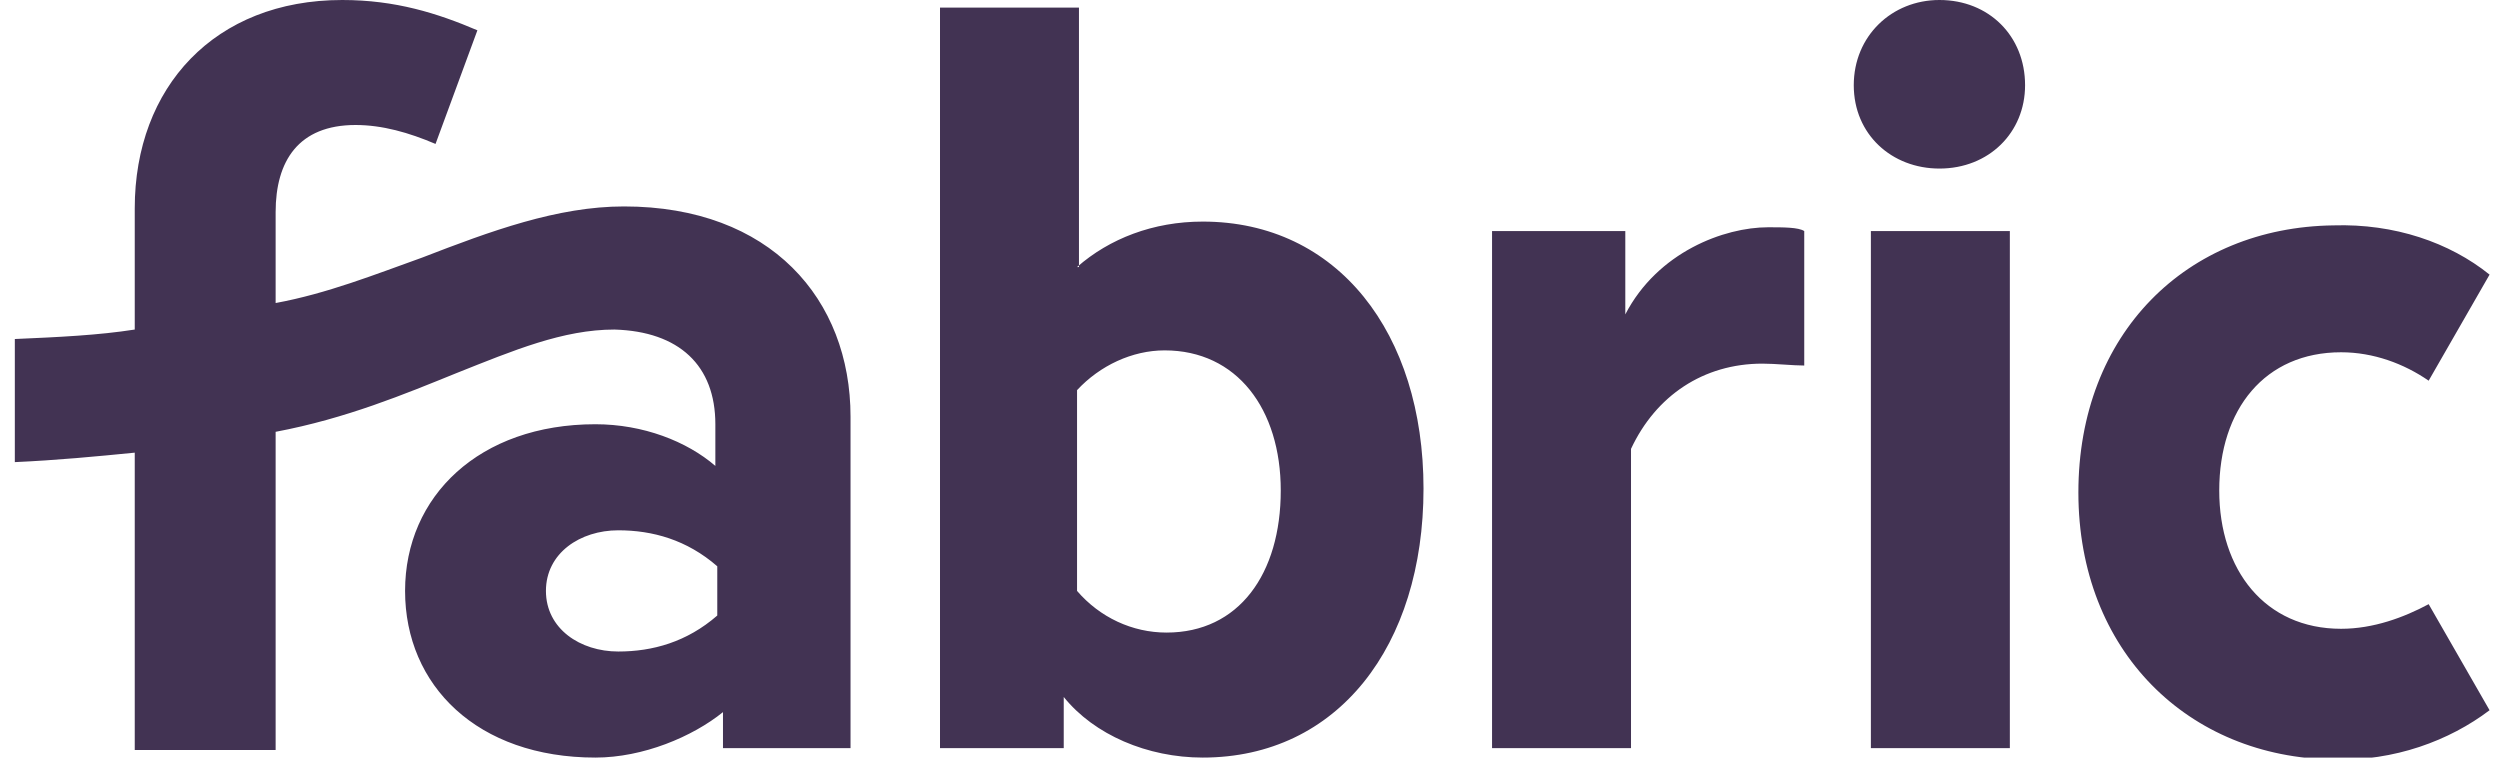 <svg xmlns="http://www.w3.org/2000/svg" width="99" height="30" viewBox="0 0 99 30" fill="none"><g clip-path="url(#clip0)"><path fill-rule="evenodd" clip-rule="evenodd" d="M16.719 10.2C19.433 9.15 22.072 8.175 24.71 8.175C30.515 8.175 33.681 11.85 33.681 16.5V29.625H28.63V28.2C27.424 29.175 25.464 30 23.579 30C18.905 30 16.041 27.15 16.041 23.4C16.041 19.65 18.981 16.8 23.579 16.8C25.464 16.8 27.198 17.475 28.328 18.45V16.8C28.328 14.475 26.896 13.125 24.333 13.05C22.298 13.05 20.338 13.875 18.076 14.775C16.041 15.6 13.704 16.575 10.915 17.1V29.7H5.336V17.925C3.828 18.075 2.245 18.225 0.587 18.3V13.425C2.321 13.35 3.904 13.275 5.336 13.05V8.25C5.336 3.45 8.502 0 13.553 0C15.664 0 17.322 0.525 18.905 1.2L17.247 5.7C16.192 5.25 15.136 4.95 14.081 4.95C11.819 4.95 10.915 6.375 10.915 8.4V12C12.95 11.625 14.835 10.875 16.719 10.2ZM24.484 21C22.976 21 21.619 21.9 21.619 23.4C21.619 24.9 22.976 25.8 24.484 25.8C25.841 25.8 27.198 25.425 28.404 24.375V22.425C27.198 21.375 25.841 21 24.484 21ZM42.651 10.575C43.933 9.45 45.667 8.775 47.627 8.775C52.979 8.775 56.371 13.2 56.371 19.35C56.371 25.575 52.979 30 47.627 30C45.441 30 43.33 29.1 42.124 27.6V29.625H37.224V0.3H42.727V10.575H42.651ZM42.651 23.4C43.556 24.45 44.838 25.05 46.195 25.05C49.059 25.05 50.718 22.725 50.718 19.425C50.718 16.2 48.984 13.875 46.119 13.875C44.838 13.875 43.556 14.475 42.651 15.45V23.4ZM92.707 24.9C89.692 24.9 87.882 22.575 87.882 19.425C87.882 16.2 89.692 13.95 92.707 13.95C93.988 13.95 95.195 14.4 96.175 15.075L98.587 10.875C97.004 9.6 94.818 8.85 92.405 8.925C86.601 9 82.304 13.2 82.304 19.5C82.304 25.8 86.676 30 92.405 30.075C94.818 30.15 97.004 29.325 98.587 28.125L96.175 23.925C95.195 24.45 93.988 24.9 92.707 24.9ZM73.409 3.375C73.409 1.425 74.916 0 76.801 0C78.761 0 80.193 1.425 80.193 3.375C80.193 5.25 78.761 6.675 76.801 6.675C74.916 6.675 73.409 5.325 73.409 3.375ZM64.362 12.45V9.15H59.085V29.625H64.588V17.775C65.569 15.675 67.453 14.4 69.79 14.4C70.318 14.4 70.996 14.475 71.448 14.475V9.15C71.222 9 70.619 9 70.016 9C68.282 9 65.644 9.975 64.362 12.45ZM74.087 9.15H79.59V29.625H74.087V9.15Z" fill="#423353"></path></g><defs><clipPath id="clip0"><rect width="98" height="30" fill="white" transform="translate(0.587)"></rect></clipPath></defs></svg>